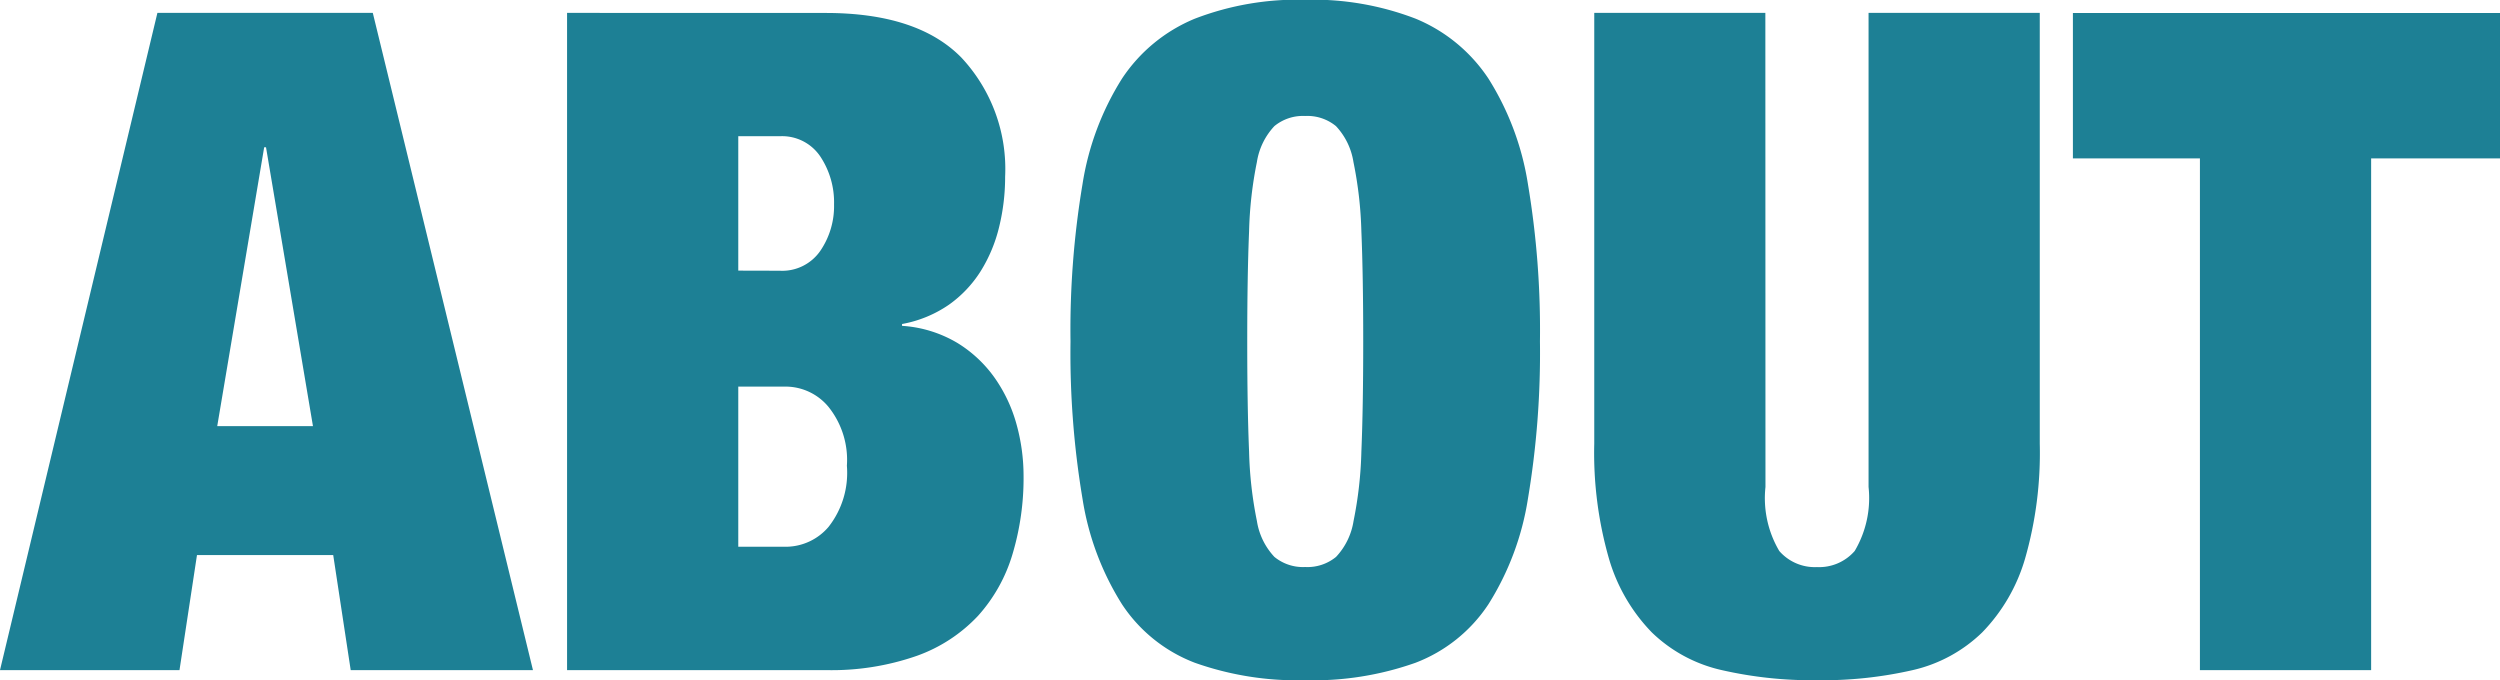 <svg xmlns="http://www.w3.org/2000/svg" width="92.344" height="25.126" viewBox="0 0 92.344 25.126">
  <path id="パス_12" data-name="パス 12" d="M-36.55-19.312l-1.734,10.3h3.536l-1.734-10.3Zm4.012-4.964L-26.622,0h-6.732L-34-4.25h-5.032L-39.678,0h-6.63l5.814-24.276Zm13.5,19.72v-5.916h1.768a2.063,2.063,0,0,1,1.564.748,3.13,3.13,0,0,1,.68,2.176,3.23,3.23,0,0,1-.68,2.261,2.082,2.082,0,0,1-1.564.731Zm0-10.2V-19.72h1.53a1.7,1.7,0,0,1,1.5.748A3.062,3.062,0,0,1-15.5-17.2a2.925,2.925,0,0,1-.51,1.717,1.708,1.708,0,0,1-1.5.731Zm-6.324-9.52V0h9.554a9.541,9.541,0,0,0,3.366-.527,5.738,5.738,0,0,0,2.261-1.479A5.913,5.913,0,0,0-8.908-4.284,9.786,9.786,0,0,0-8.5-7.174a7.142,7.142,0,0,0-.255-1.887,5.532,5.532,0,0,0-.8-1.717,4.673,4.673,0,0,0-1.394-1.309,4.554,4.554,0,0,0-2.04-.629v-.068a4.443,4.443,0,0,0,1.734-.714,4.367,4.367,0,0,0,1.173-1.241,5.516,5.516,0,0,0,.68-1.632,7.75,7.75,0,0,0,.221-1.853,6.021,6.021,0,0,0-1.615-4.4q-1.615-1.649-5.015-1.649ZM-.238-12.138q0-2.448.068-4.063a14.551,14.551,0,0,1,.289-2.567,2.5,2.5,0,0,1,.646-1.326A1.662,1.662,0,0,1,1.9-20.468a1.662,1.662,0,0,1,1.139.374,2.5,2.5,0,0,1,.646,1.326A14.551,14.551,0,0,1,3.978-16.2q.068,1.615.068,4.063T3.978-8.075a14.551,14.551,0,0,1-.289,2.567,2.5,2.5,0,0,1-.646,1.326A1.662,1.662,0,0,1,1.9-3.808,1.662,1.662,0,0,1,.765-4.182,2.5,2.5,0,0,1,.119-5.508,14.551,14.551,0,0,1-.17-8.075Q-.238-9.69-.238-12.138Zm-6.528,0a32.53,32.53,0,0,0,.442,5.8,10.288,10.288,0,0,0,1.462,3.91A5.631,5.631,0,0,0-2.176-.272,11.328,11.328,0,0,0,1.9.374a11.328,11.328,0,0,0,4.08-.646A5.631,5.631,0,0,0,8.67-2.431a10.288,10.288,0,0,0,1.462-3.91,32.53,32.53,0,0,0,.442-5.8,32.53,32.53,0,0,0-.442-5.8,10.288,10.288,0,0,0-1.462-3.91,5.944,5.944,0,0,0-2.686-2.21,10.58,10.58,0,0,0-4.08-.7,10.58,10.58,0,0,0-4.08.7,5.944,5.944,0,0,0-2.686,2.21,10.288,10.288,0,0,0-1.462,3.91A32.53,32.53,0,0,0-6.766-12.138ZM18.9-24.276H12.58V-8.364a14.143,14.143,0,0,0,.544,4.25,6.522,6.522,0,0,0,1.581,2.72A5.415,5.415,0,0,0,17.289,0a15.031,15.031,0,0,0,3.519.374A14.978,14.978,0,0,0,24.344,0a5.411,5.411,0,0,0,2.567-1.394,6.522,6.522,0,0,0,1.581-2.72,14.143,14.143,0,0,0,.544-4.25V-24.276H22.712v17.51A3.838,3.838,0,0,1,22.2-4.4a1.74,1.74,0,0,1-1.394.595A1.74,1.74,0,0,1,19.414-4.4a3.838,3.838,0,0,1-.51-2.363ZM34.952-18.9V0h6.324V-18.9h4.76v-5.372H30.26V-18.9Z" transform="translate(46.308 24.752)" fill="#1d8095"/>
</svg>
